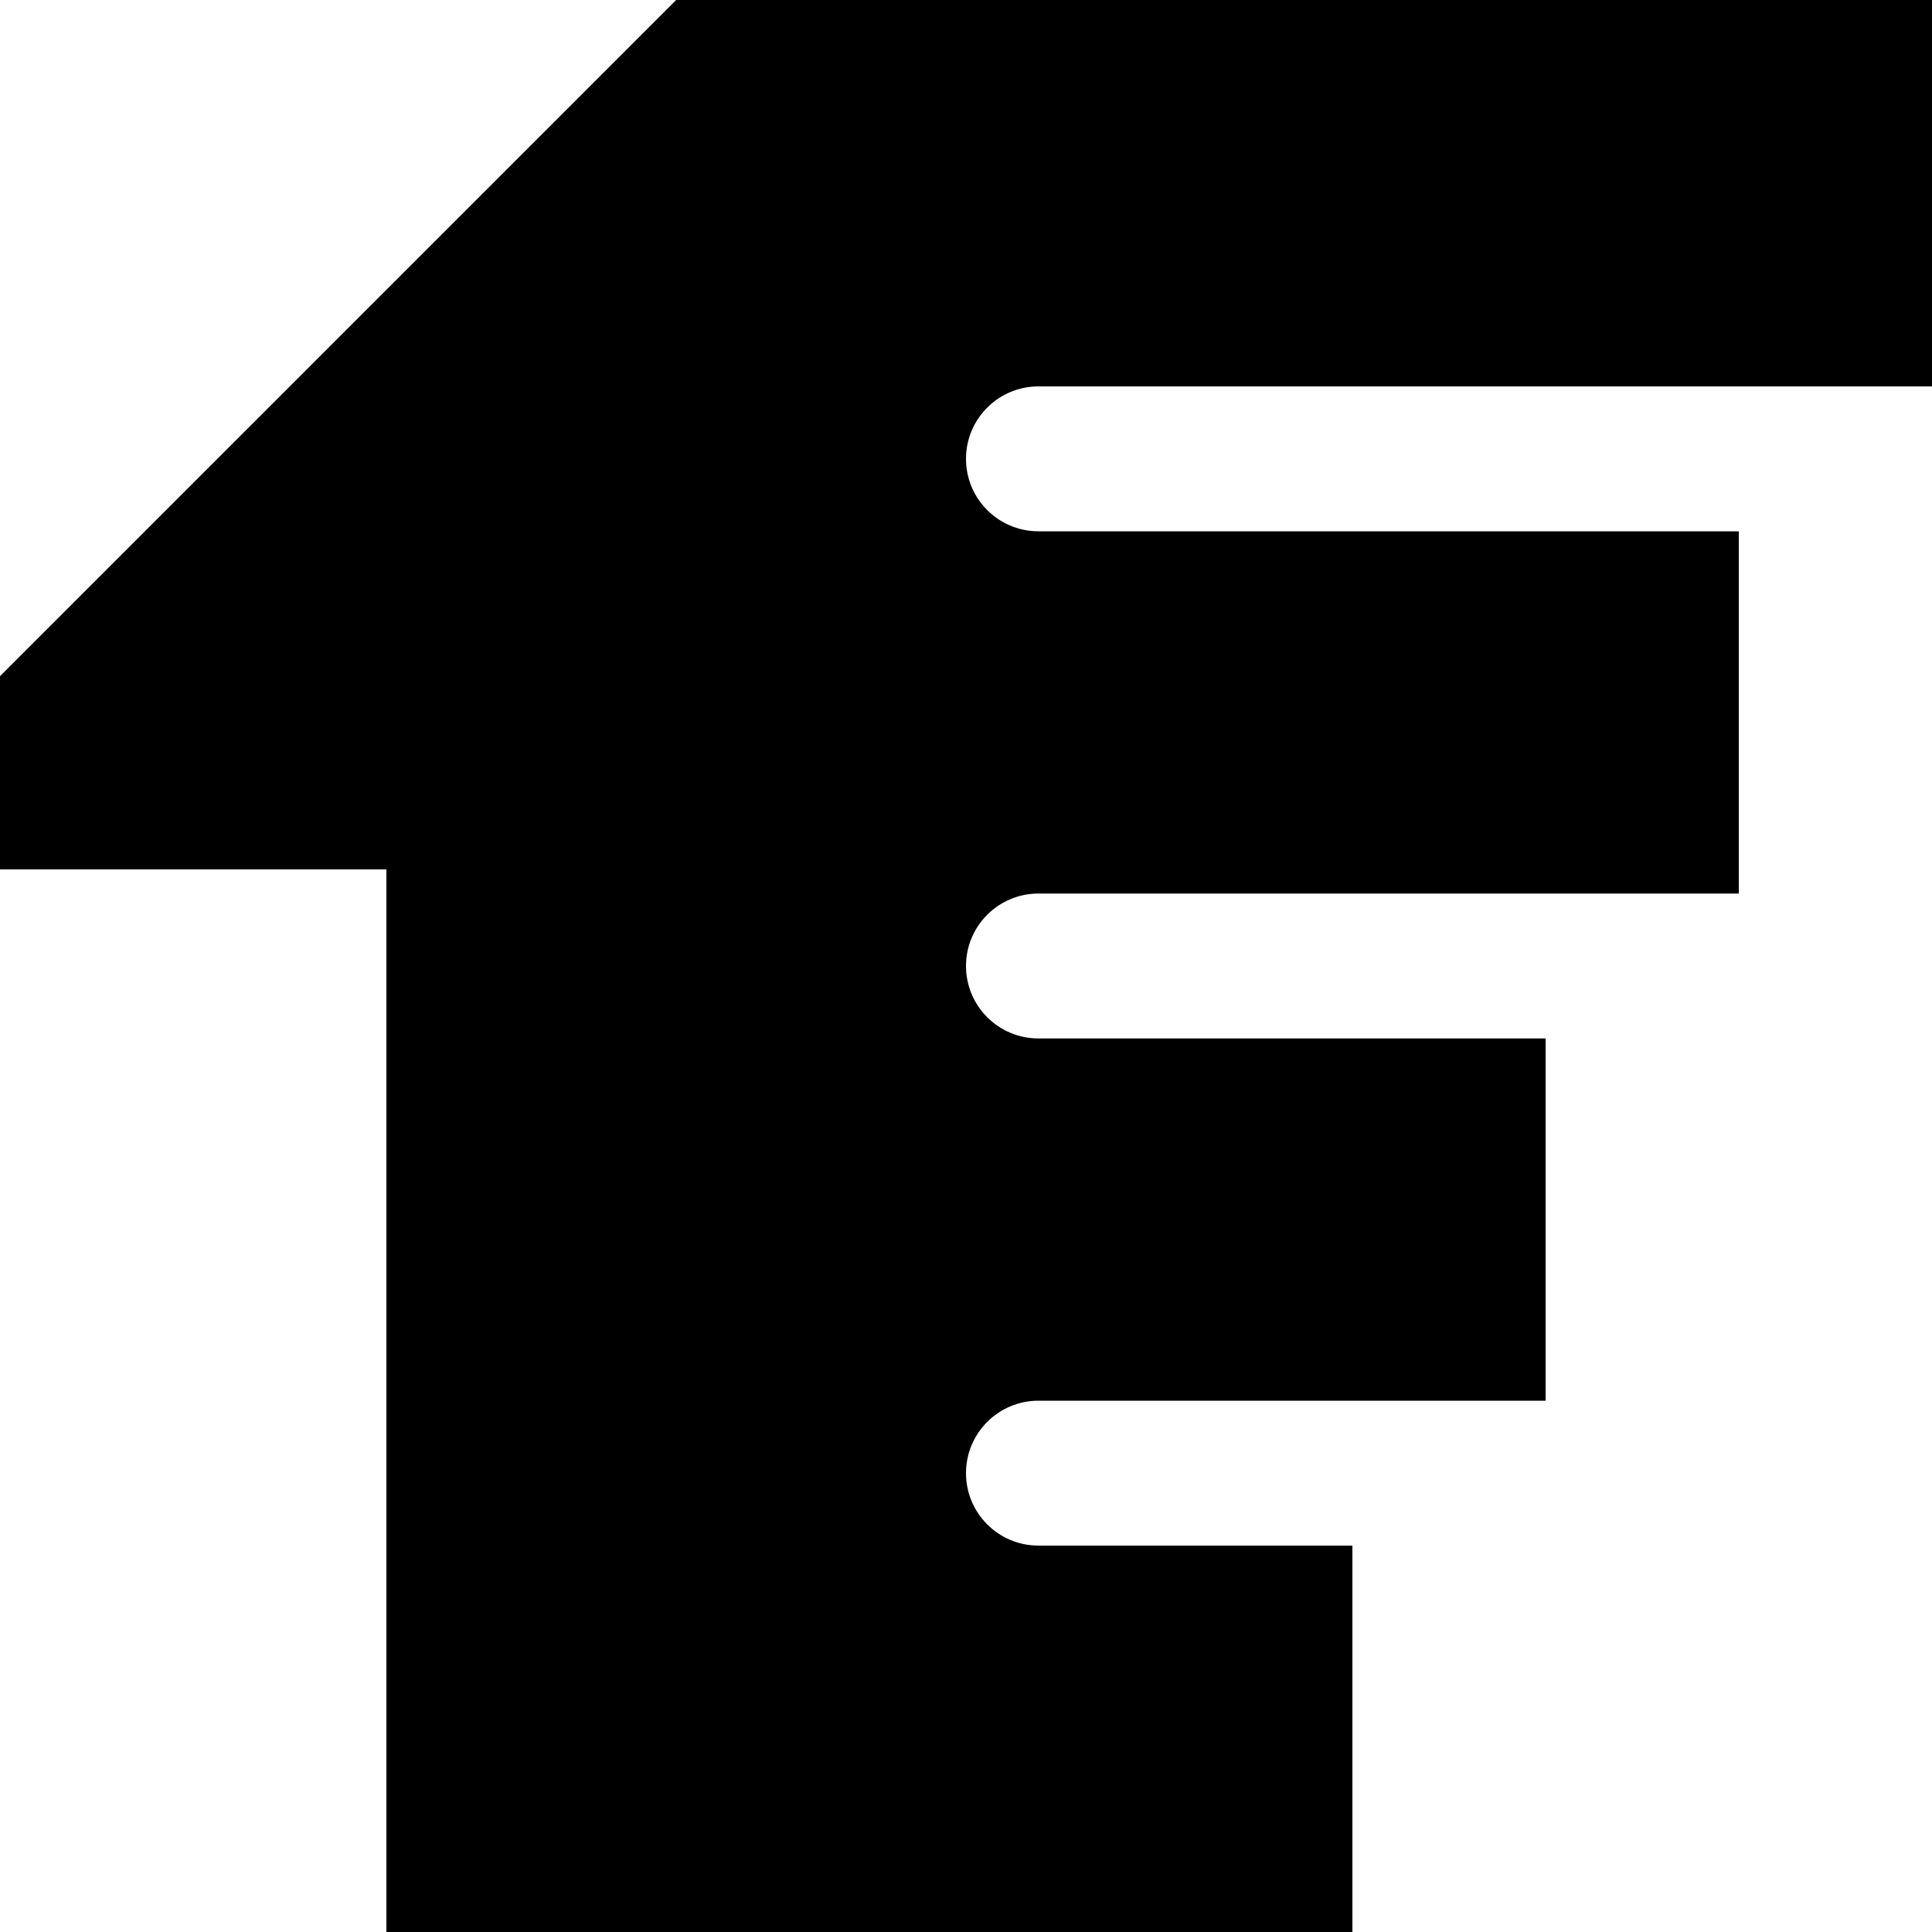 <svg xmlns="http://www.w3.org/2000/svg" viewBox="0 0 560 560"><!--! Font Awesome Pro 7.0.0 by @fontawesome - https://fontawesome.com License - https://fontawesome.com/license (Commercial License) Copyright 2025 Fonticons, Inc. --><path fill="currentColor" d="M196 0l-196 196 0 56 112 0 0 308 280 0 0-112-91 0c-11.6 0-21-9.4-21-21s9.4-21 21-21l147 0 0-105-147 0c-11.6 0-21-9.4-21-21s9.4-21 21-21l203 0 0-105-203 0c-11.6 0-21-9.4-21-21s9.4-21 21-21l259 0 0-112-364 0z"/></svg>